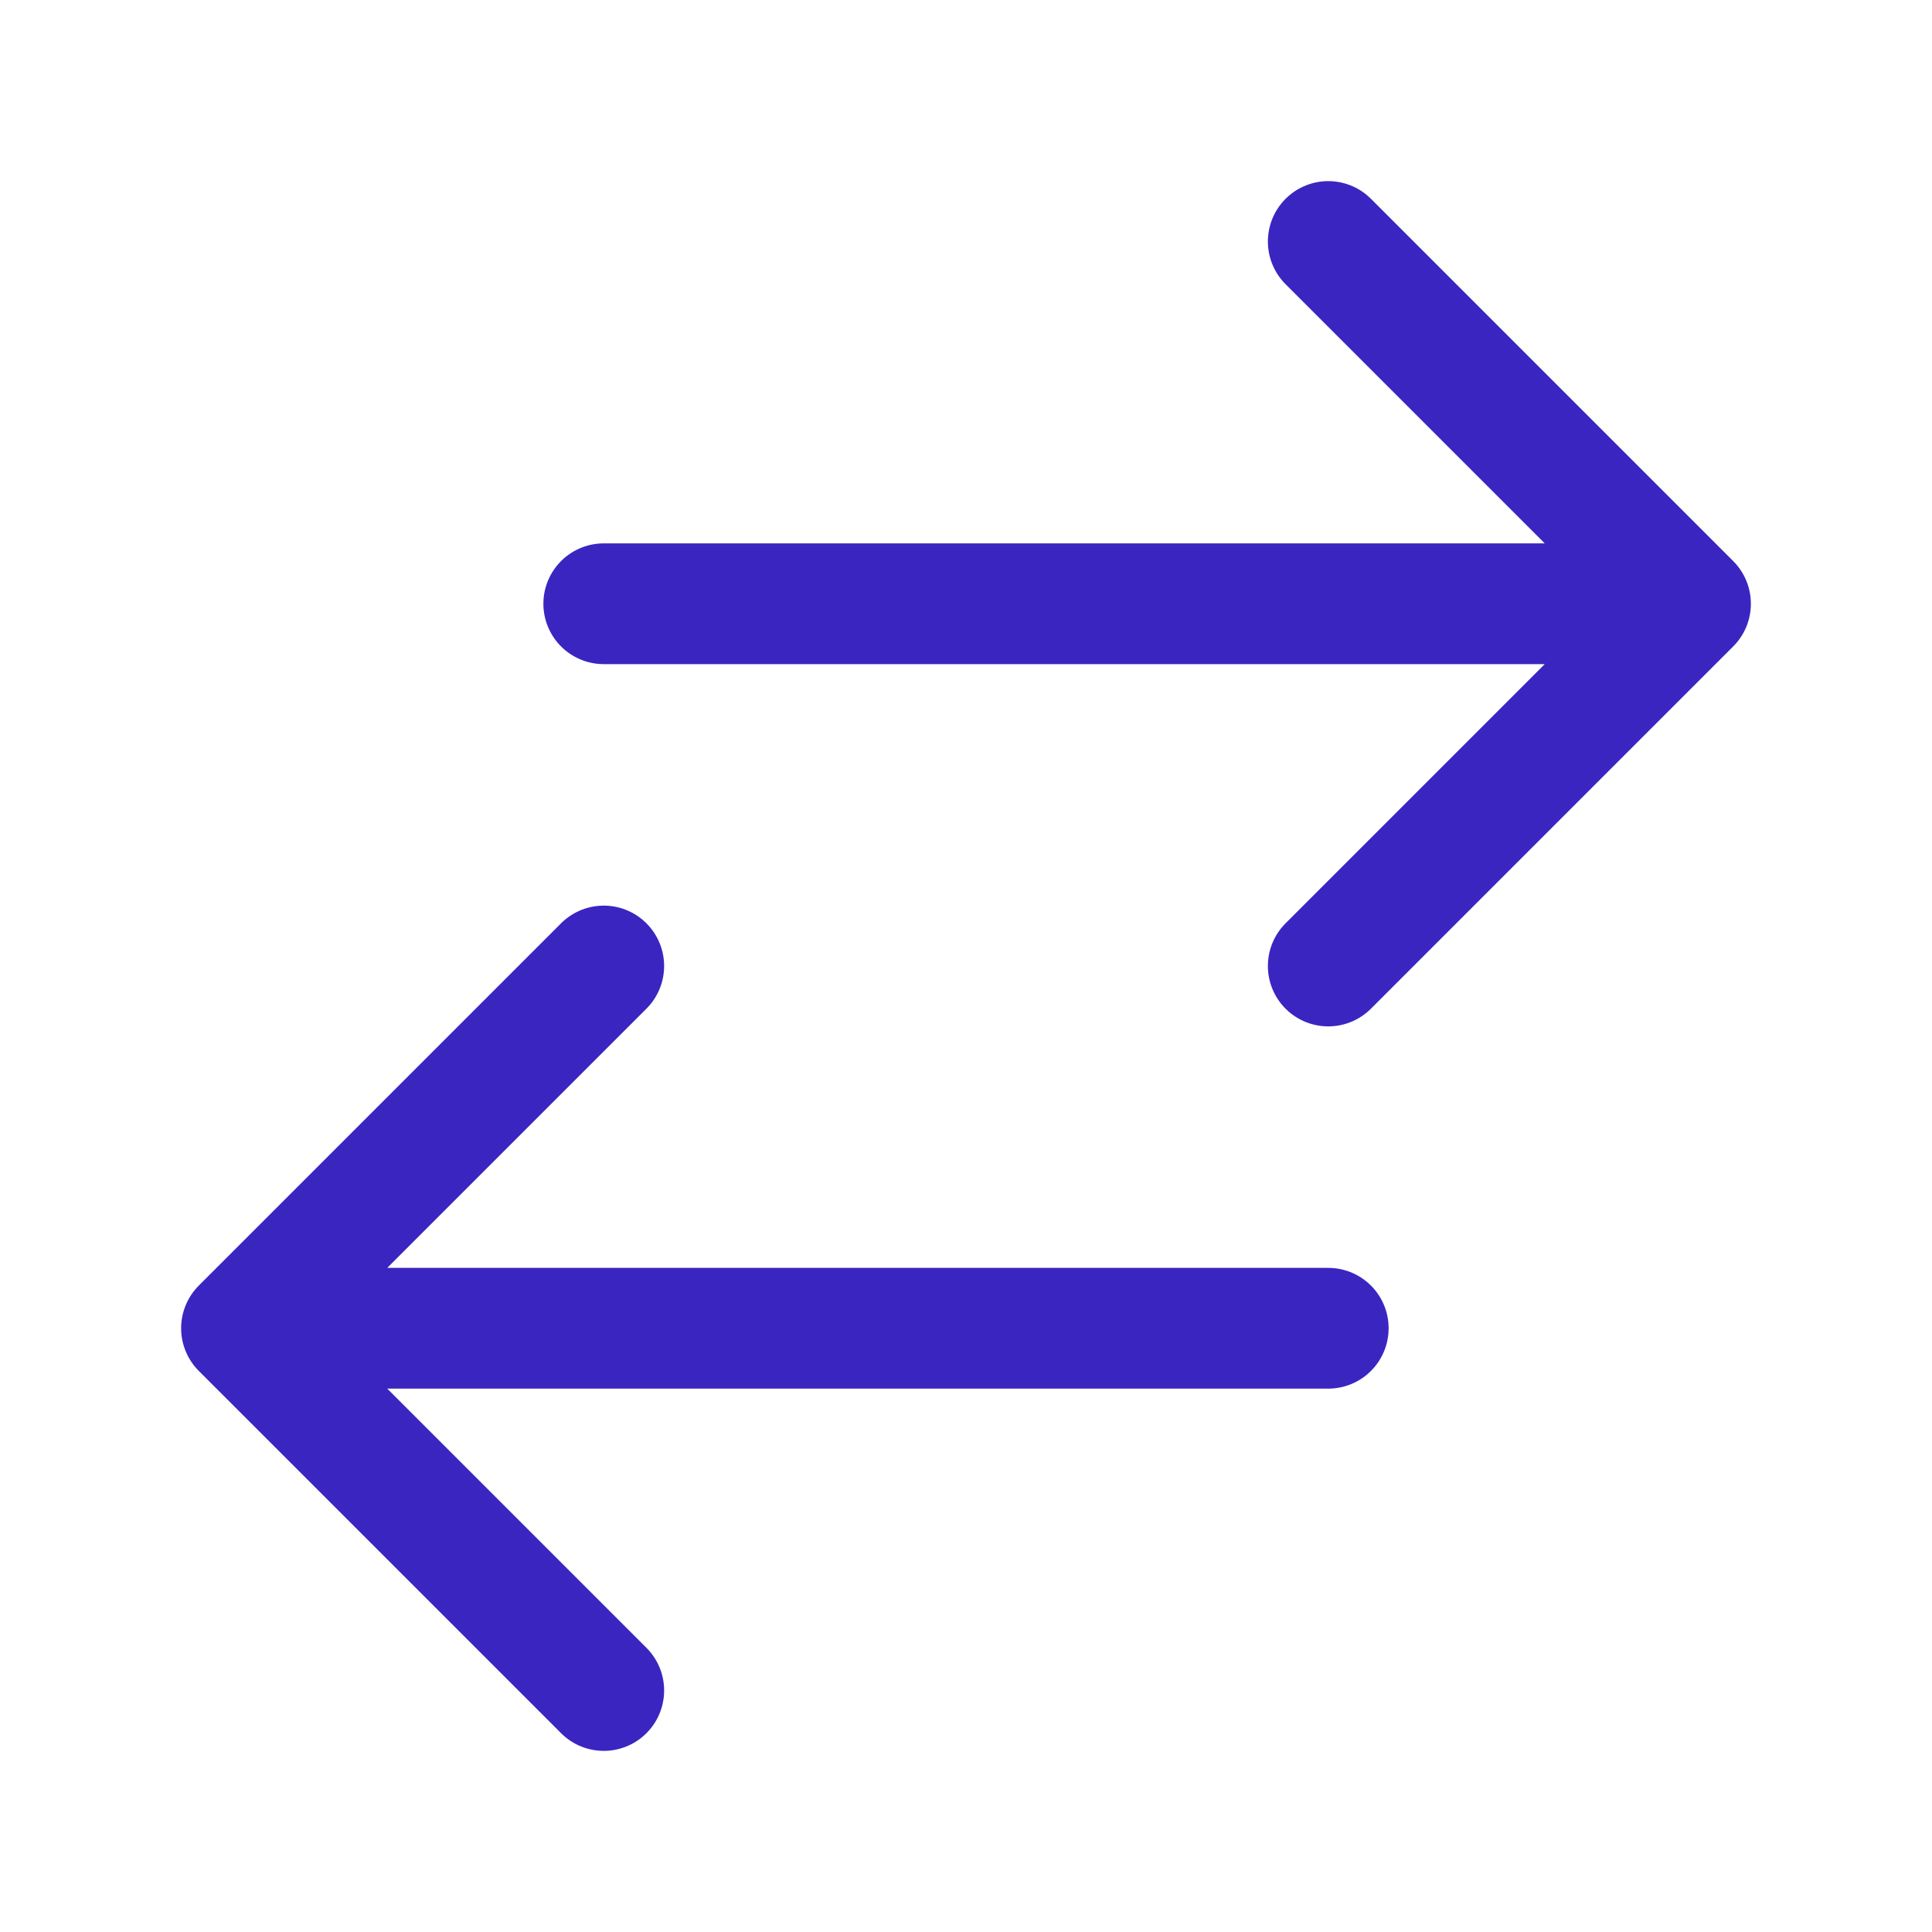 <svg xmlns="http://www.w3.org/2000/svg" viewBox="0 0 40 40" fill="none">
  <path stroke="#3B25C1" stroke-linecap="round" stroke-linejoin="round" stroke-width="2.5" d="M12.5 35L5 27.5m0 0l7.5-7.5M5 27.5h22.5m0-22.5l7.5 7.5m0 0L27.5 20m7.5-7.5H12.5"/>
</svg>